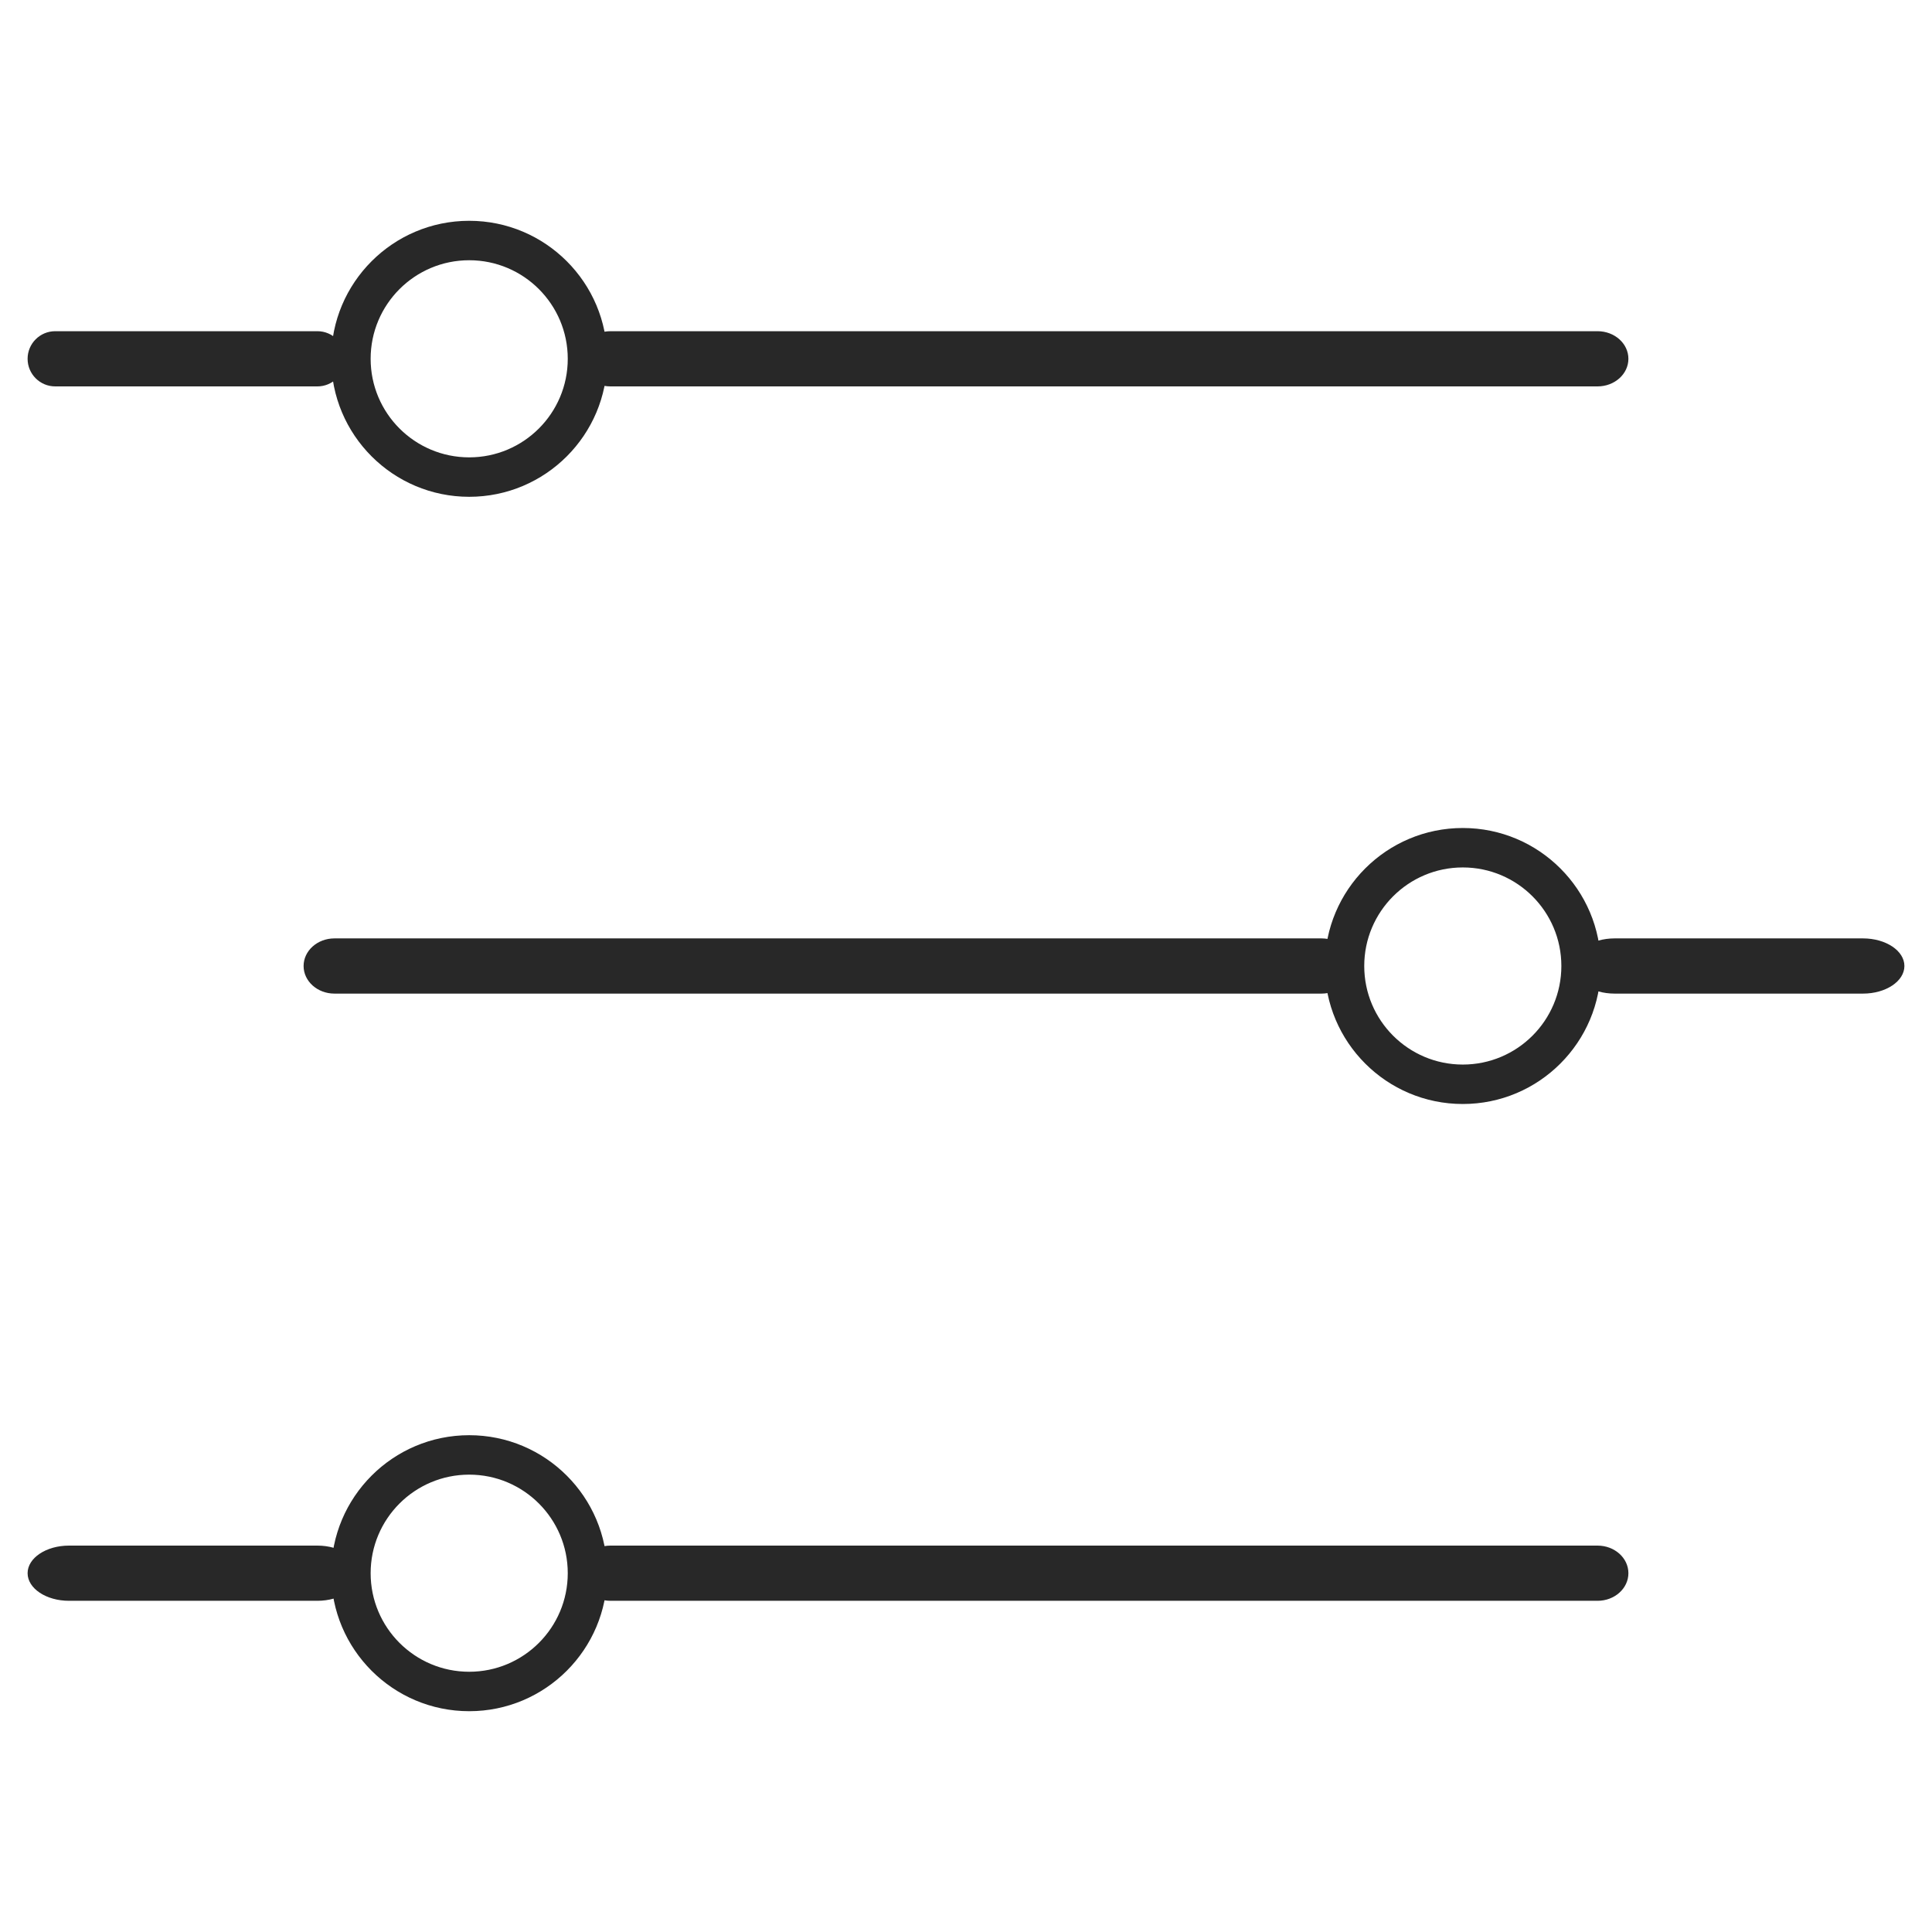 <svg width="70" height="70" viewBox="0 0 70 70" fill="none" xmlns="http://www.w3.org/2000/svg">
    <path fill-rule="evenodd" clip-rule="evenodd" d="M17 60.571C18.972 60.571 20.571 58.972 20.571 57C20.571 55.028 18.972 53.429 17 53.429C15.028 53.429 13.429 55.028 13.429 57C13.429 58.972 15.028 60.571 17 60.571ZM17 62C19.761 62 22 59.761 22 57C22 54.239 19.761 52 17 52C14.239 52 12 54.239 12 57C12 59.761 14.239 62 17 62Z" fill="#282828"/>
    <path fill-rule="evenodd" clip-rule="evenodd" d="M1 57C1 56.448 1.672 56 2.5 56H11.5C12.328 56 13 56.448 13 57C13 57.552 12.328 58 11.5 58H2.5C1.672 58 1 57.552 1 57Z" fill="#282828"/>
    <path fill-rule="evenodd" clip-rule="evenodd" d="M21 57C21 56.448 21.5 56 22.118 56H57.882C58.5 56 59 56.448 59 57C59 57.552 58.5 58 57.882 58H22.118C21.5 58 21 57.552 21 57Z" fill="#282828"/>
    <path fill-rule="evenodd" clip-rule="evenodd" d="M17 16.571C18.972 16.571 20.571 14.972 20.571 13C20.571 11.028 18.972 9.429 17 9.429C15.028 9.429 13.429 11.028 13.429 13C13.429 14.972 15.028 16.571 17 16.571ZM17 18C19.761 18 22 15.761 22 13C22 10.239 19.761 8 17 8C14.239 8 12 10.239 12 13C12 15.761 14.239 18 17 18Z" fill="#282828"/>
    <path fill-rule="evenodd" clip-rule="evenodd" d="M1 13C1 12.448 1.448 12 2 12H11.5C12.052 12 12.5 12.448 12.5 13C12.5 13.552 12.052 14 11.5 14H2C1.448 14 1 13.552 1 13Z" fill="#282828"/>
    <path fill-rule="evenodd" clip-rule="evenodd" d="M21 13C21 12.448 21.5 12 22.118 12H57.882C58.5 12 59 12.448 59 13C59 13.552 58.5 14 57.882 14H22.118C21.5 14 21 13.552 21 13Z" fill="#282828"/>
    <path fill-rule="evenodd" clip-rule="evenodd" d="M53 38.571C54.972 38.571 56.571 36.972 56.571 35C56.571 33.028 54.972 31.429 53 31.429C51.028 31.429 49.429 33.028 49.429 35C49.429 36.972 51.028 38.571 53 38.571ZM53 40C55.761 40 58 37.761 58 35C58 32.239 55.761 30 53 30C50.239 30 48 32.239 48 35C48 37.761 50.239 40 53 40Z" fill="#282828"/>
    <path fill-rule="evenodd" clip-rule="evenodd" d="M69 35C69 34.448 68.328 34 67.5 34H58.5C57.672 34 57 34.448 57 35C57 35.552 57.672 36 58.5 36H67.5C68.328 36 69 35.552 69 35Z" fill="#282828"/>
    <path fill-rule="evenodd" clip-rule="evenodd" d="M49 35C49 34.448 48.5 34 47.882 34H12.118C11.5 34 11 34.448 11 35C11 35.552 11.5 36 12.118 36H47.882C48.5 36 49 35.552 49 35Z" fill="#282828"/>
</svg>
